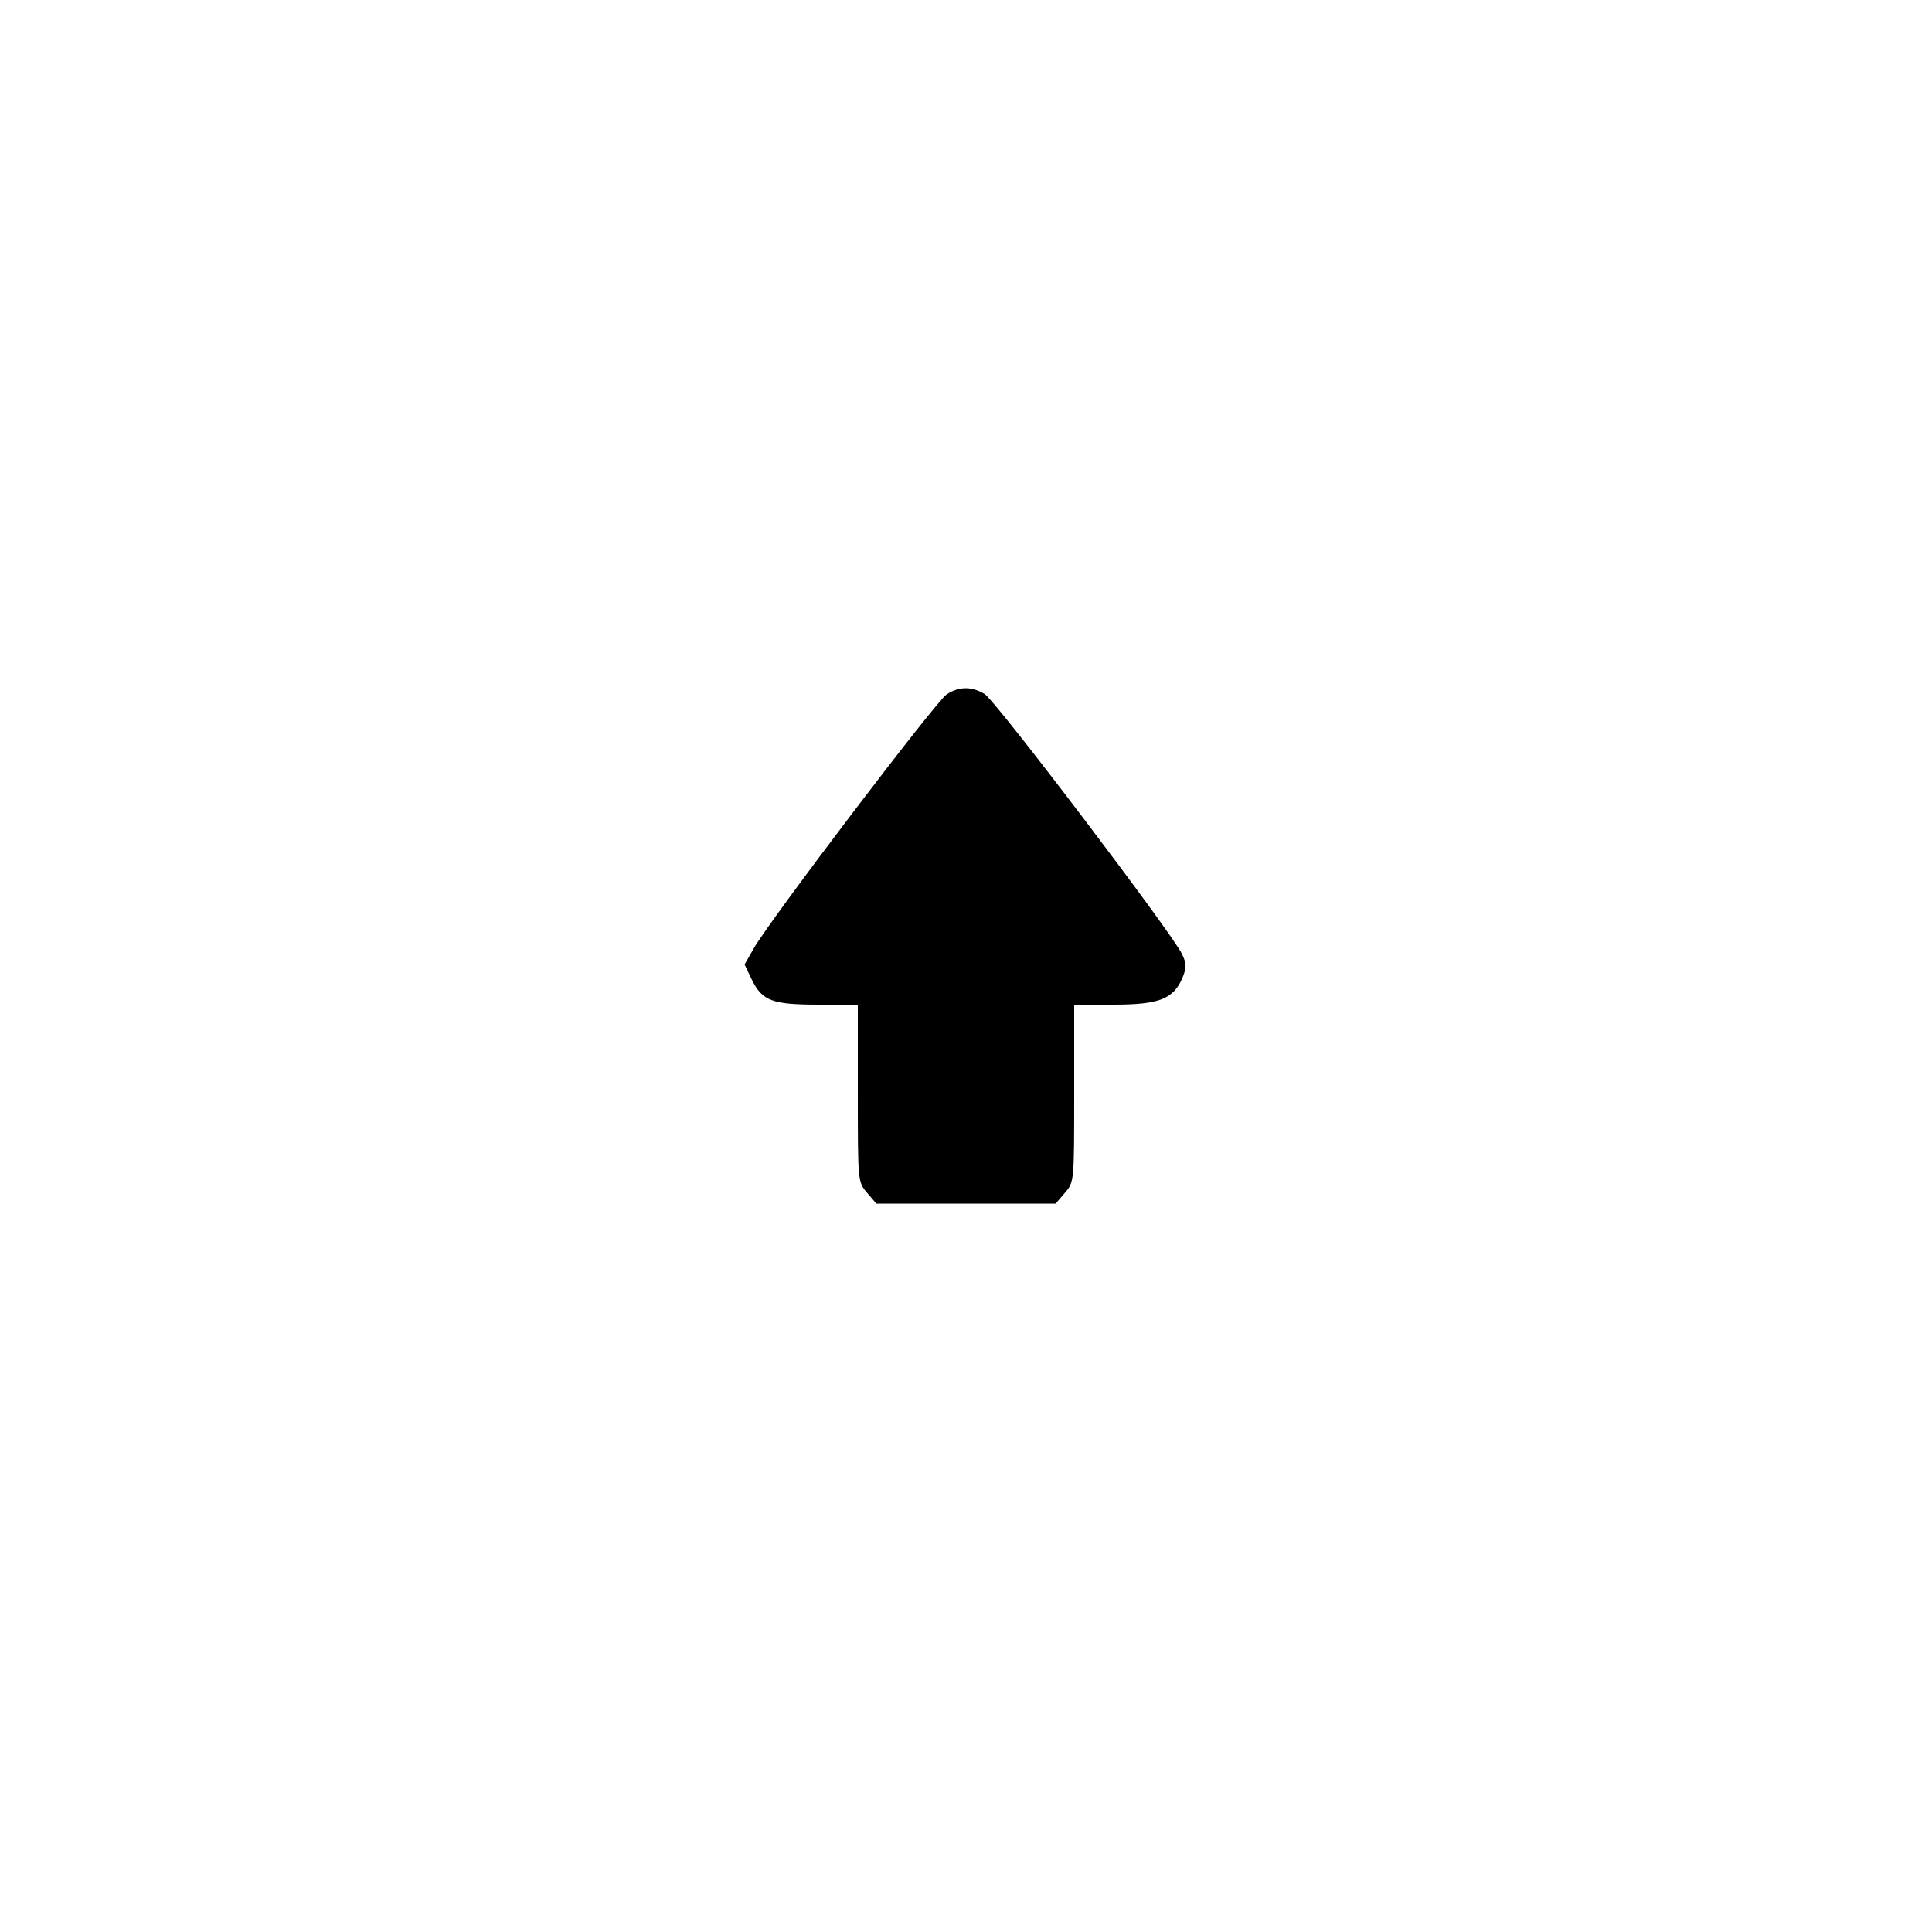<?xml version="1.0" standalone="no"?>
<!DOCTYPE svg PUBLIC "-//W3C//DTD SVG 20010904//EN"
 "http://www.w3.org/TR/2001/REC-SVG-20010904/DTD/svg10.dtd">
<svg version="1.0" xmlns="http://www.w3.org/2000/svg"
 width="500pt" height="500pt" viewBox="0 0 500 500"
 preserveAspectRatio="xMidYMid meet">

<g transform="translate(0,500) scale(0.1,-0.1)"
fill="#000000" stroke="none">
<path d="M2450 3203 c-27 -17 -459 -586 -499 -657 l-24 -42 19 -40 c27 -54 52
-64 172 -64 l102 0 0 -229 c0 -229 0 -230 24 -258 l24 -28 232 0 232 0 24 28
c24 28 24 29 24 258 l0 229 103 0 c117 0 154 15 177 69 11 27 11 37 -1 62 -25
53 -483 657 -511 673 -33 20 -66 20 -98 -1z"/>
</g>
</svg>
